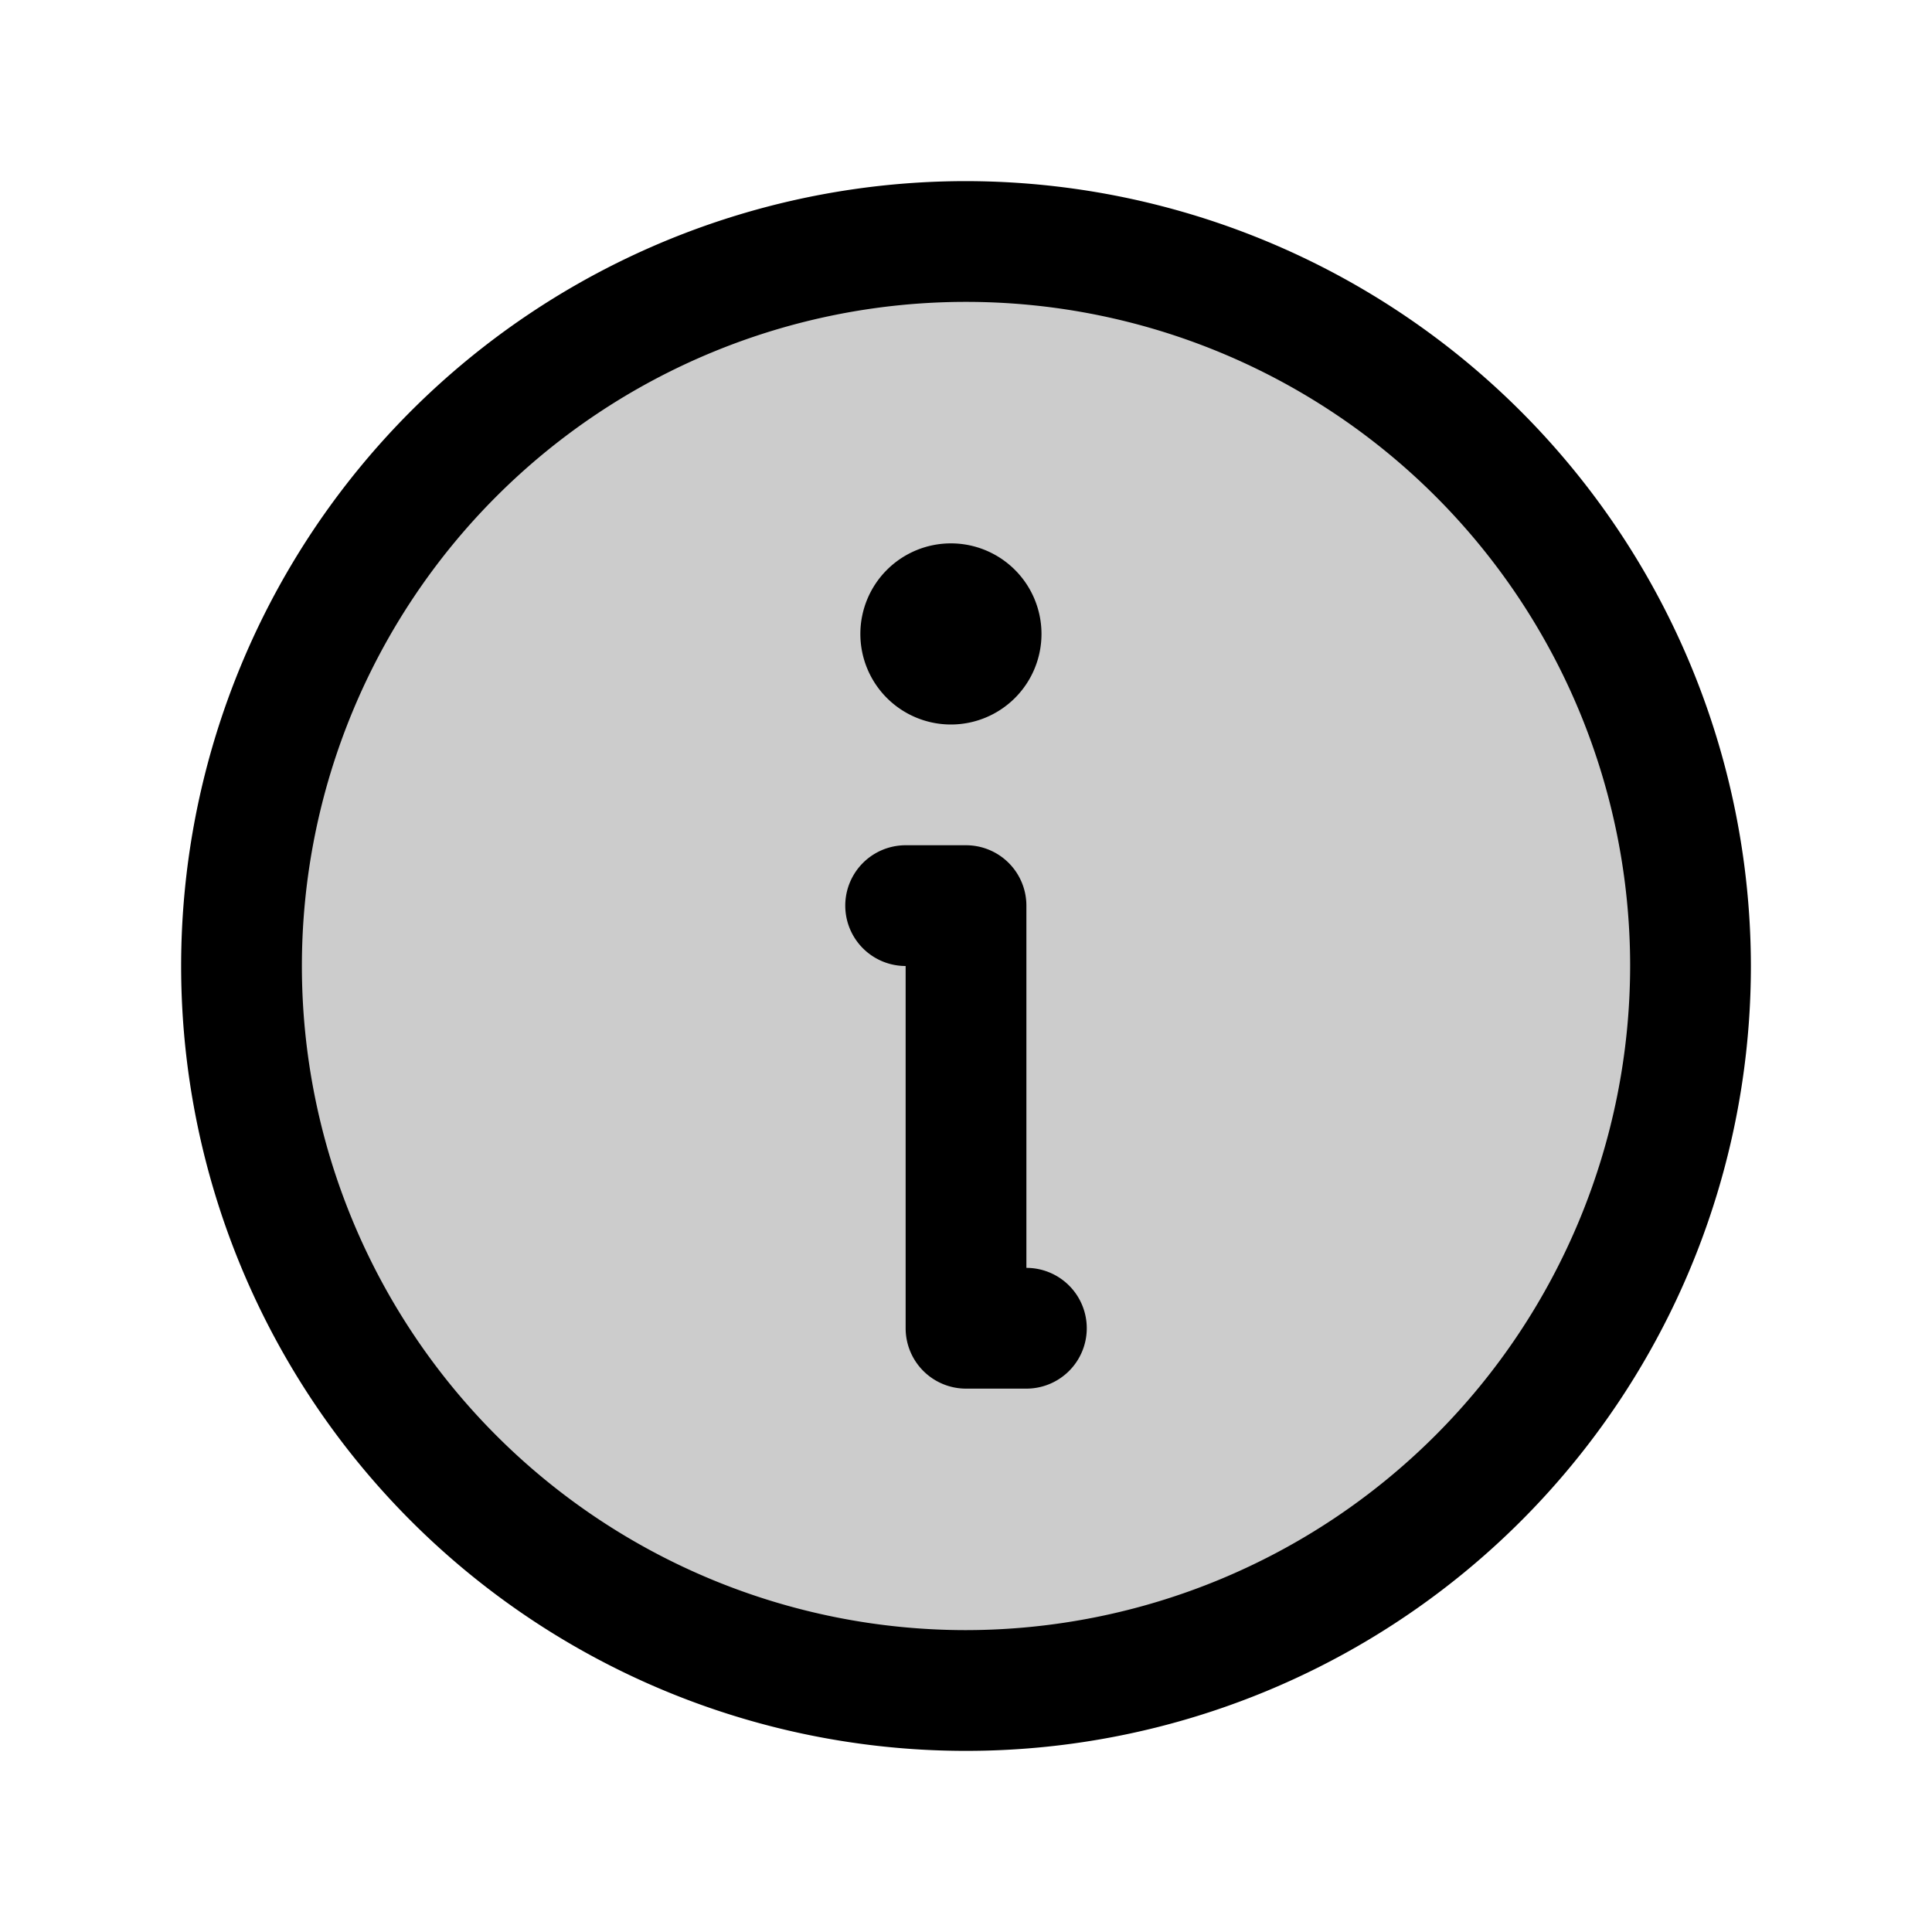 <?xml version="1.0" encoding="utf-8"?>
<svg fill="#000000" width="800px" height="800px" viewBox="0 0 256 256" id="Flat" xmlns="http://www.w3.org/2000/svg">
  <path d="M224.002,128a96,96,0,1,1-96-96A96,96,0,0,1,224.002,128Z" opacity="0.2"/>
  <path d="M128.002,24a104,104,0,1,0,104,104A104.118,104.118,0,0,0,128.002,24Zm0,192a88,88,0,1,1,88-88A88.1,88.1,0,0,1,128.002,216Zm16-40a8,8,0,0,1-8,8h-8a8,8,0,0,1-8-8v-48a8,8,0,0,1,0-16h8a8,8,0,0,1,8,8v48A8,8,0,0,1,144.002,176ZM114.002,84a12,12,0,1,1,12,12A12,12,0,0,1,114.002,84Z"/>
</svg>